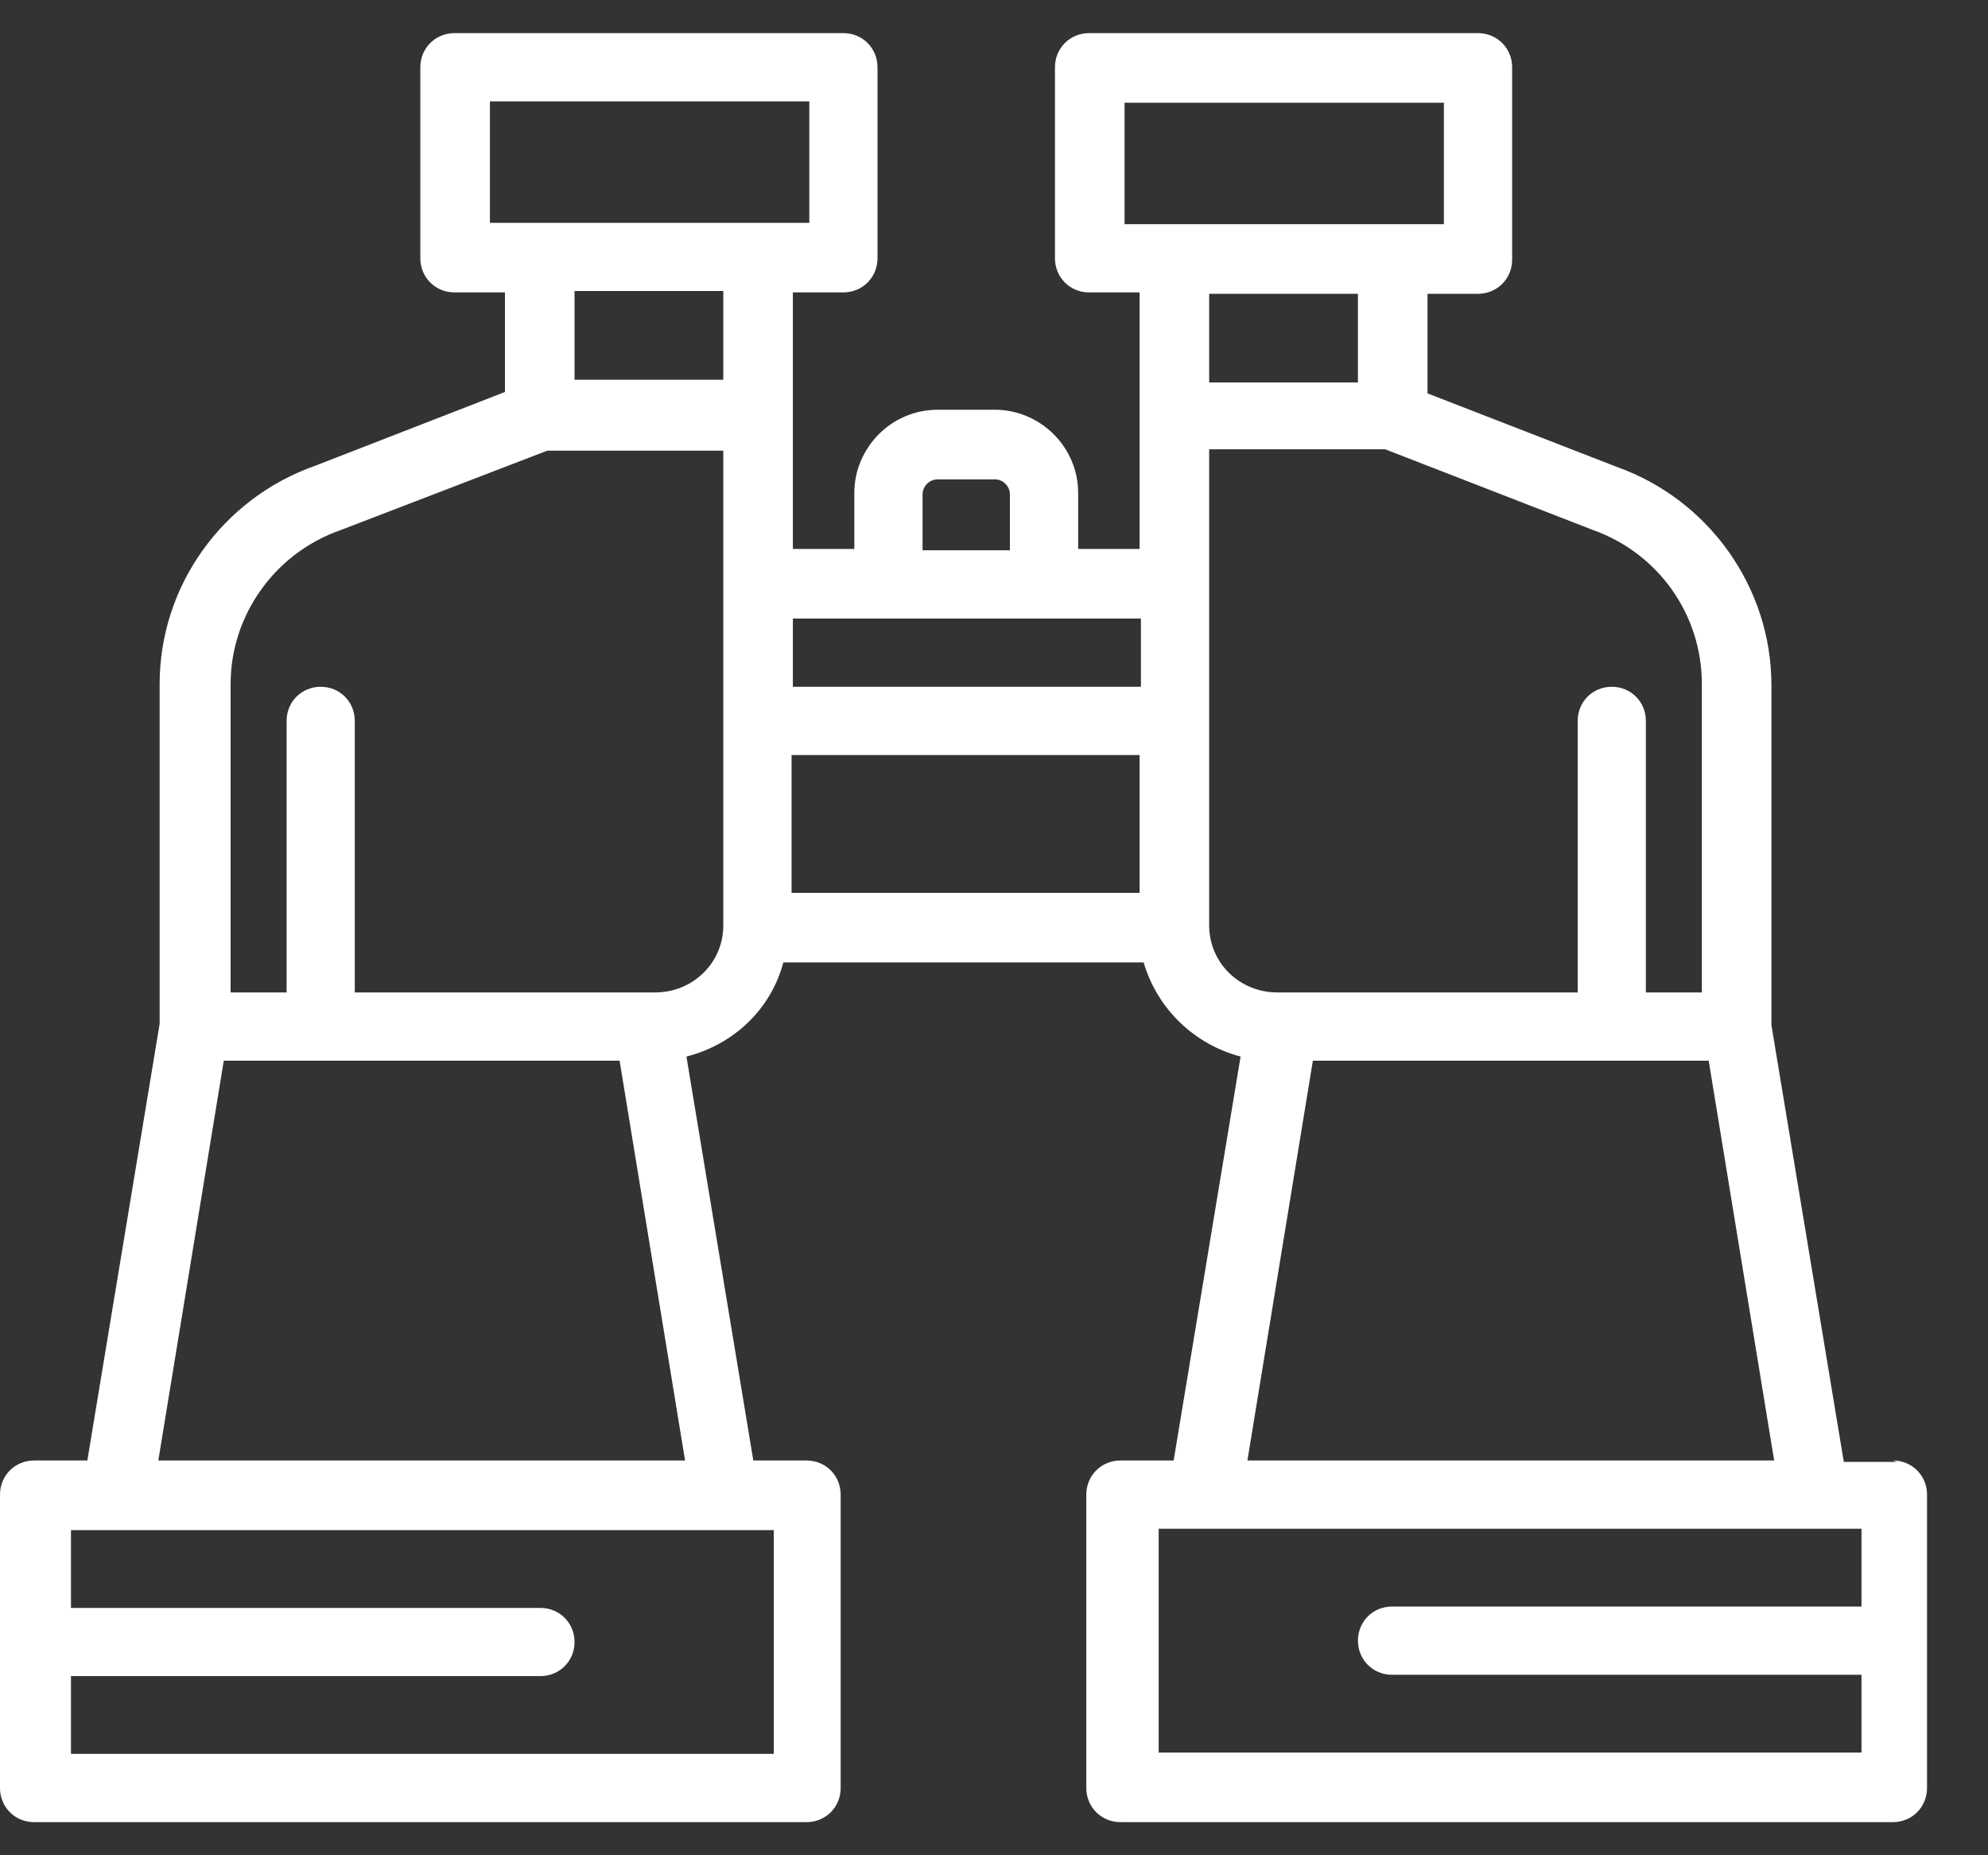 <svg width="30" height="28" viewBox="0 0 30 28" fill="none" xmlns="http://www.w3.org/2000/svg">
<rect x="0" y="0" width="30" height="28" fill="#333333" stroke="none"/>
<path d="M17.485 26.47V23.072H28.091V24.246H21.007C20.718 24.246 20.492 24.473 20.492 24.761C20.492 25.049 20.718 25.276 21.007 25.276H28.091V26.45H17.485V26.47ZM19.812 16.008H25.785L26.773 22.042H18.824L19.812 16.008ZM18.247 13.948V6.781H20.904L24.034 7.997C25.023 8.347 25.682 9.273 25.682 10.324V14.978H24.837V10.88C24.837 10.591 24.611 10.365 24.322 10.365C24.034 10.365 23.808 10.591 23.808 10.88V14.978H19.277C18.7 14.978 18.247 14.525 18.247 13.969V13.948ZM11.945 11.395H17.197V13.475H11.945V11.395ZM9.885 14.978H5.354V10.88C5.354 10.591 5.128 10.365 4.84 10.365C4.551 10.365 4.325 10.591 4.325 10.88V14.978H3.48V10.324C3.48 9.294 4.139 8.347 5.149 7.997L8.258 6.802H10.915V13.969C10.915 14.525 10.462 14.978 9.885 14.978ZM2.389 22.042L3.377 16.008H9.35L10.338 22.042H2.389ZM11.677 26.47H1.071V25.296H8.155C8.444 25.296 8.67 25.07 8.67 24.782C8.67 24.493 8.444 24.267 8.155 24.267H1.071V23.093H11.677V26.491V26.47ZM10.915 4.392V5.731H8.67V4.392H10.915ZM7.393 1.53H12.213V3.363H7.393V1.53ZM13.407 9.335H17.217V10.365H11.965V9.335H13.407ZM13.922 7.461C13.922 7.338 14.025 7.235 14.149 7.235H15.014C15.137 7.235 15.24 7.338 15.24 7.461V8.305H13.922V7.461ZM20.492 4.434V5.772H18.247V4.434H20.492ZM16.97 1.55H21.789V3.383H16.97V1.55ZM28.627 22.063H27.824L26.732 15.473V10.344C26.732 8.862 25.785 7.543 24.405 7.049L21.542 5.937V4.434H22.304C22.592 4.434 22.819 4.207 22.819 3.919V1.015C22.819 0.727 22.592 0.5 22.304 0.5H16.434C16.146 0.5 15.92 0.727 15.92 1.015V3.898C15.92 4.186 16.146 4.413 16.434 4.413H17.197V8.285H16.27V7.441C16.27 6.74 15.693 6.184 15.014 6.184H14.149C13.448 6.184 12.892 6.761 12.892 7.441V8.285H11.965V4.413H12.727C13.016 4.413 13.242 4.186 13.242 3.898V1.015C13.242 0.727 13.016 0.5 12.727 0.5H6.858C6.57 0.5 6.343 0.727 6.343 1.015V3.898C6.343 4.186 6.57 4.413 6.858 4.413H7.62V5.916L4.757 7.029C3.357 7.523 2.409 8.841 2.409 10.324V15.452L1.318 22.042H0.515C0.226 22.042 -0 22.269 -0 22.557V26.985C-0 27.273 0.226 27.5 0.515 27.5H12.171C12.46 27.5 12.686 27.273 12.686 26.985V22.557C12.686 22.269 12.46 22.042 12.171 22.042H11.368L10.359 15.946C11.08 15.761 11.636 15.225 11.821 14.525H17.258C17.464 15.225 18.02 15.761 18.721 15.946L17.711 22.042H16.908C16.62 22.042 16.393 22.269 16.393 22.557V26.985C16.393 27.273 16.62 27.5 16.908 27.5H28.565C28.853 27.5 29.08 27.273 29.08 26.985V22.557C29.08 22.269 28.853 22.042 28.565 22.042L28.627 22.063Z" fill="white"/>
</svg>
